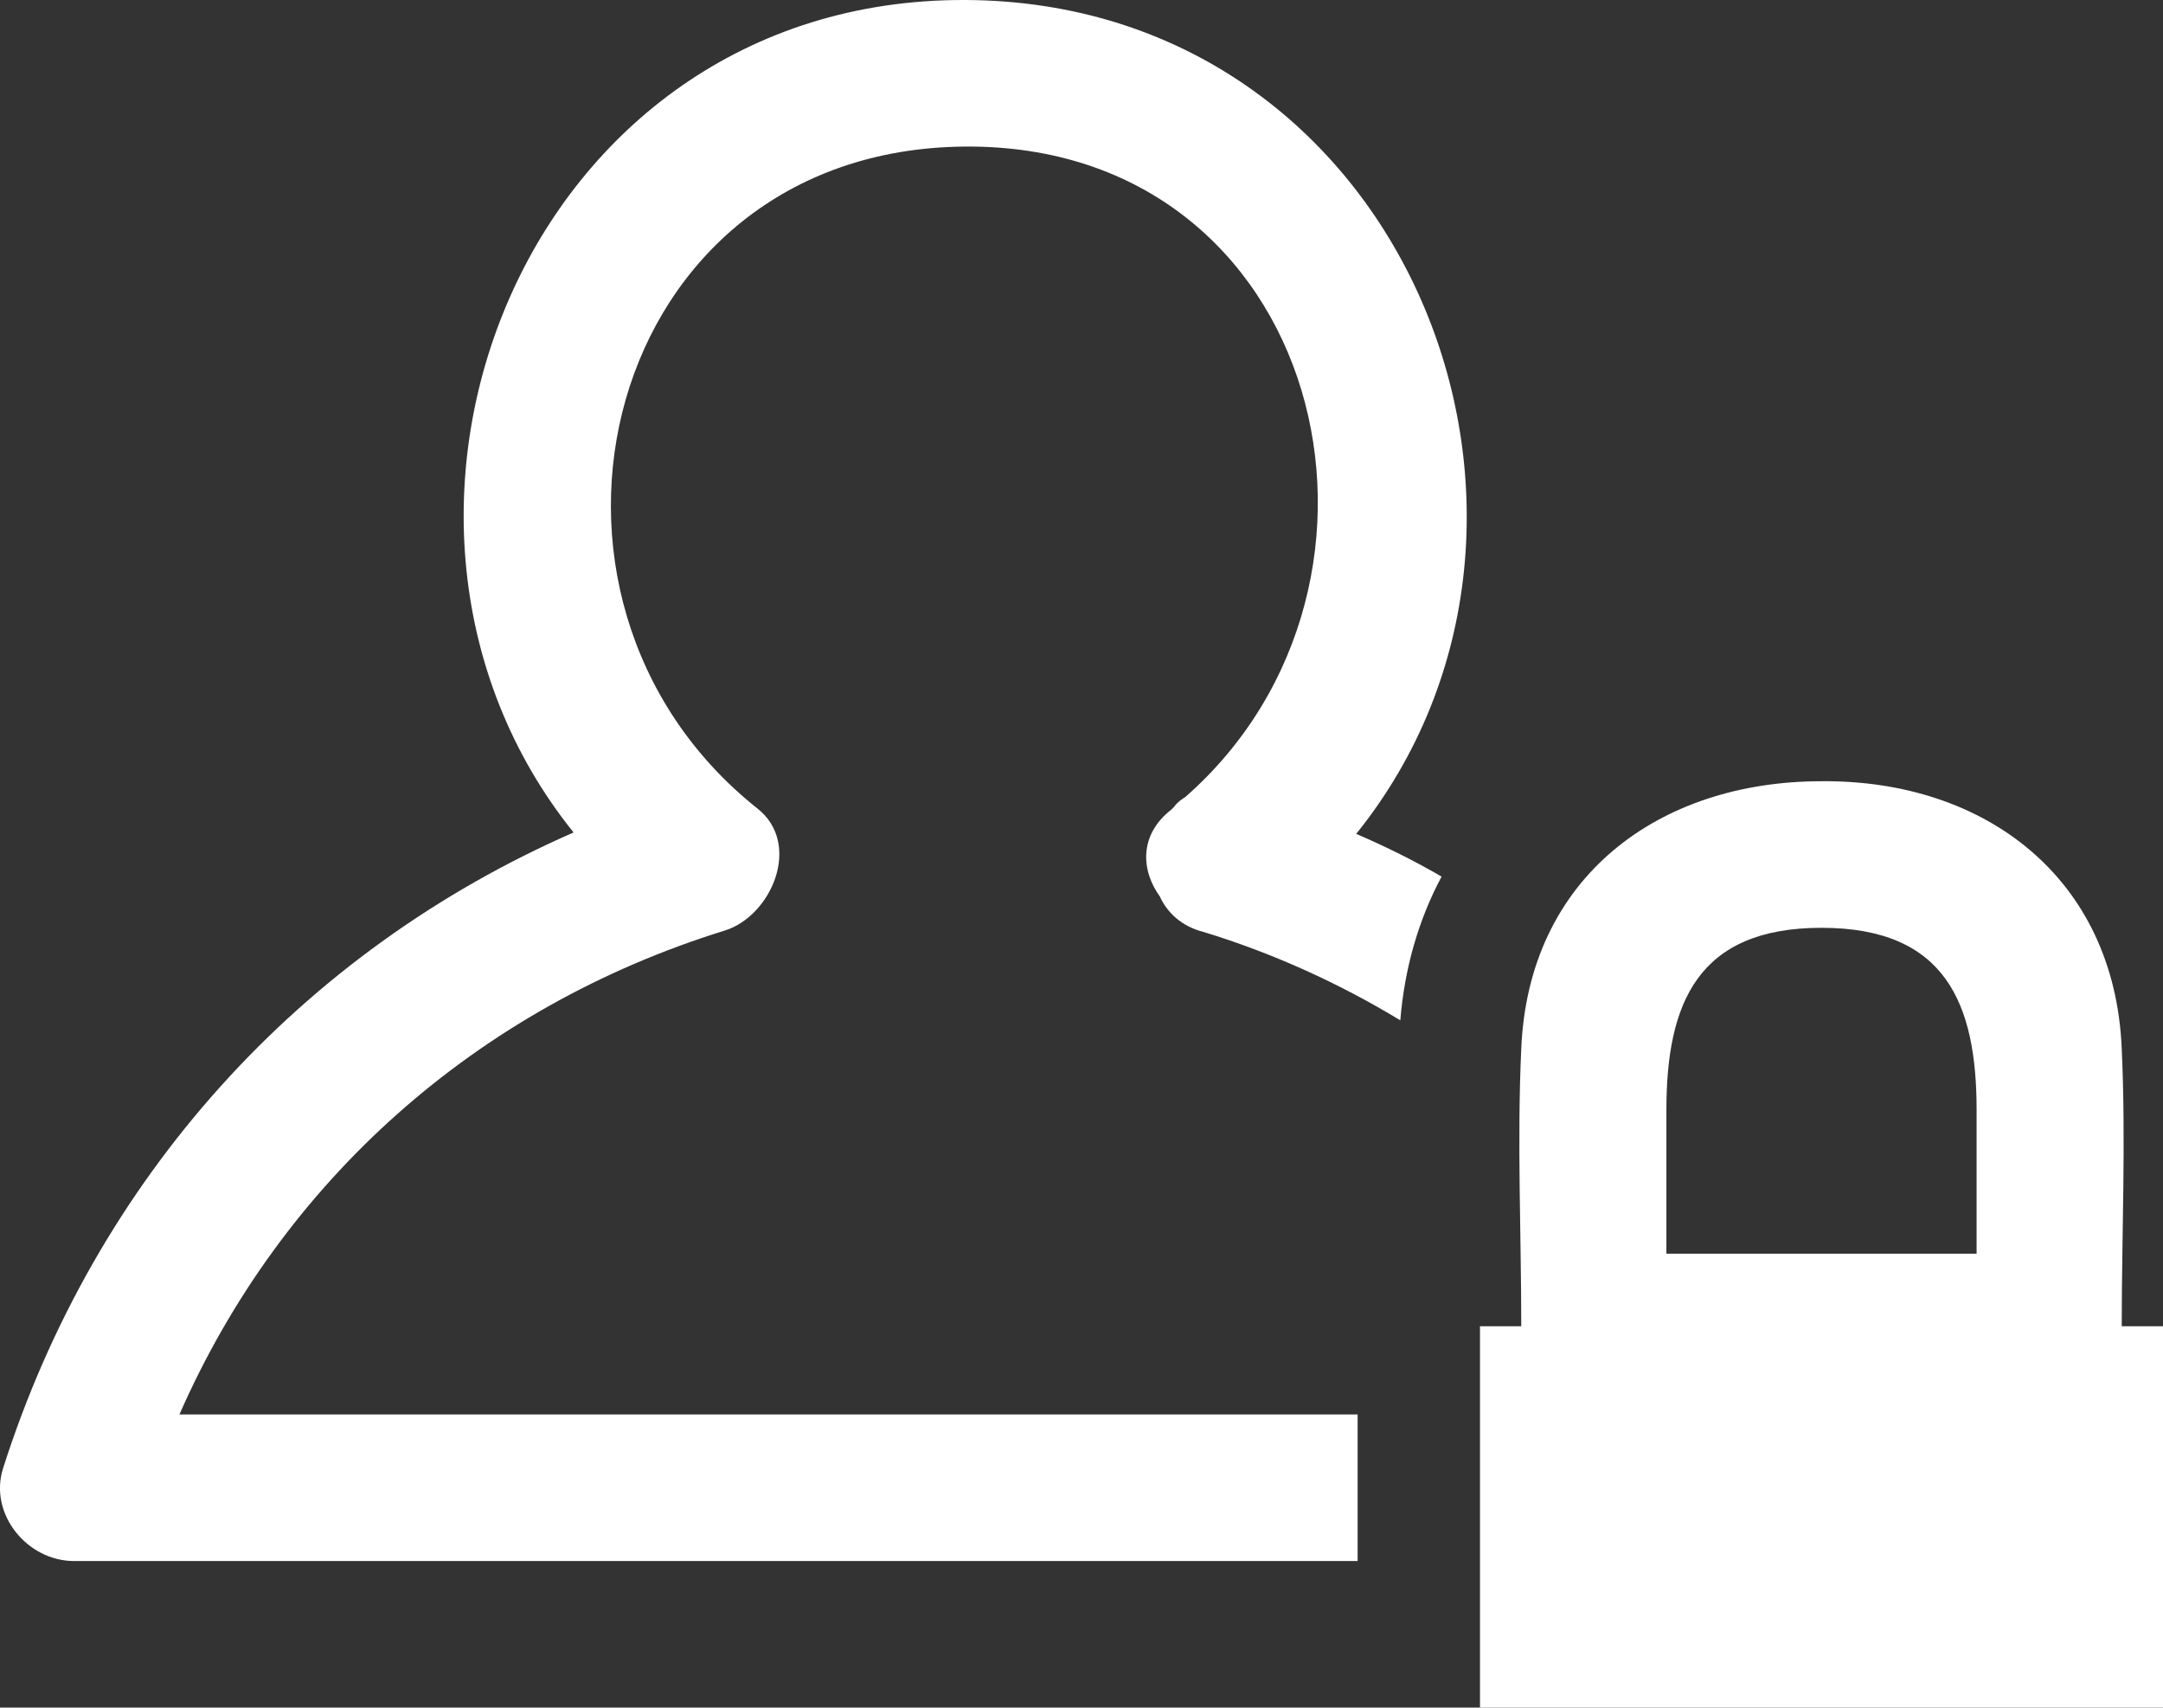 <?xml version="1.0" encoding="UTF-8"?>
<svg id="Layer_1" data-name="Layer 1" xmlns="http://www.w3.org/2000/svg" viewBox="0 0 152.01 120">
  <rect x="0" y="0" width="152.01" height="120" fill="#333333" stroke="none"/>
  <defs>
    <style>
      .cls-1 {
        fill: #fff;
      }
    </style>
  </defs>
  <path class="cls-1" d="M149.11,93.2c0-6.5.3-13,0-19.5-.5-12-9.6-18.9-21.1-18.8-11.5,0-20.6,6.8-21.1,18.8-.3,6.5,0,13,0,19.5h-2.9v26.8h48v-26.8h-2.9ZM138.81,88.1h-21.7v-10.1c0-7.5,2.2-12.8,10.9-12.8s10.9,5.3,10.9,12.8v10.1h-.1Z"/>
  <path class="cls-1" d="M67.81,0c-31-.1-45.2,36.5-27.5,58.5C21.11,66.9,6.71,82.8.21,103.2c-1,3.2,1.7,6.5,5,6.5h90.2v-10.3H12.61c7.2-16.4,20.9-28.6,38.3-34,3.3-1,5.5-6.1,2.3-8.6-18.6-14.8-10.9-46.3,14.6-46.5,25.2-.2,32.7,30.6,15.5,45.7-.3.2-.6.4-.8.7l-.2.2c-2.3,1.8-2.1,4.3-.8,6.1.5,1.1,1.5,2.1,3.1,2.5,4.9,1.5,9.5,3.6,13.8,6.2.3-3.7,1.3-7.1,2.9-10.1-1.9-1.1-3.9-2.1-6-3C113.11,36.5,98.81.1,67.81,0Z"/>
</svg>